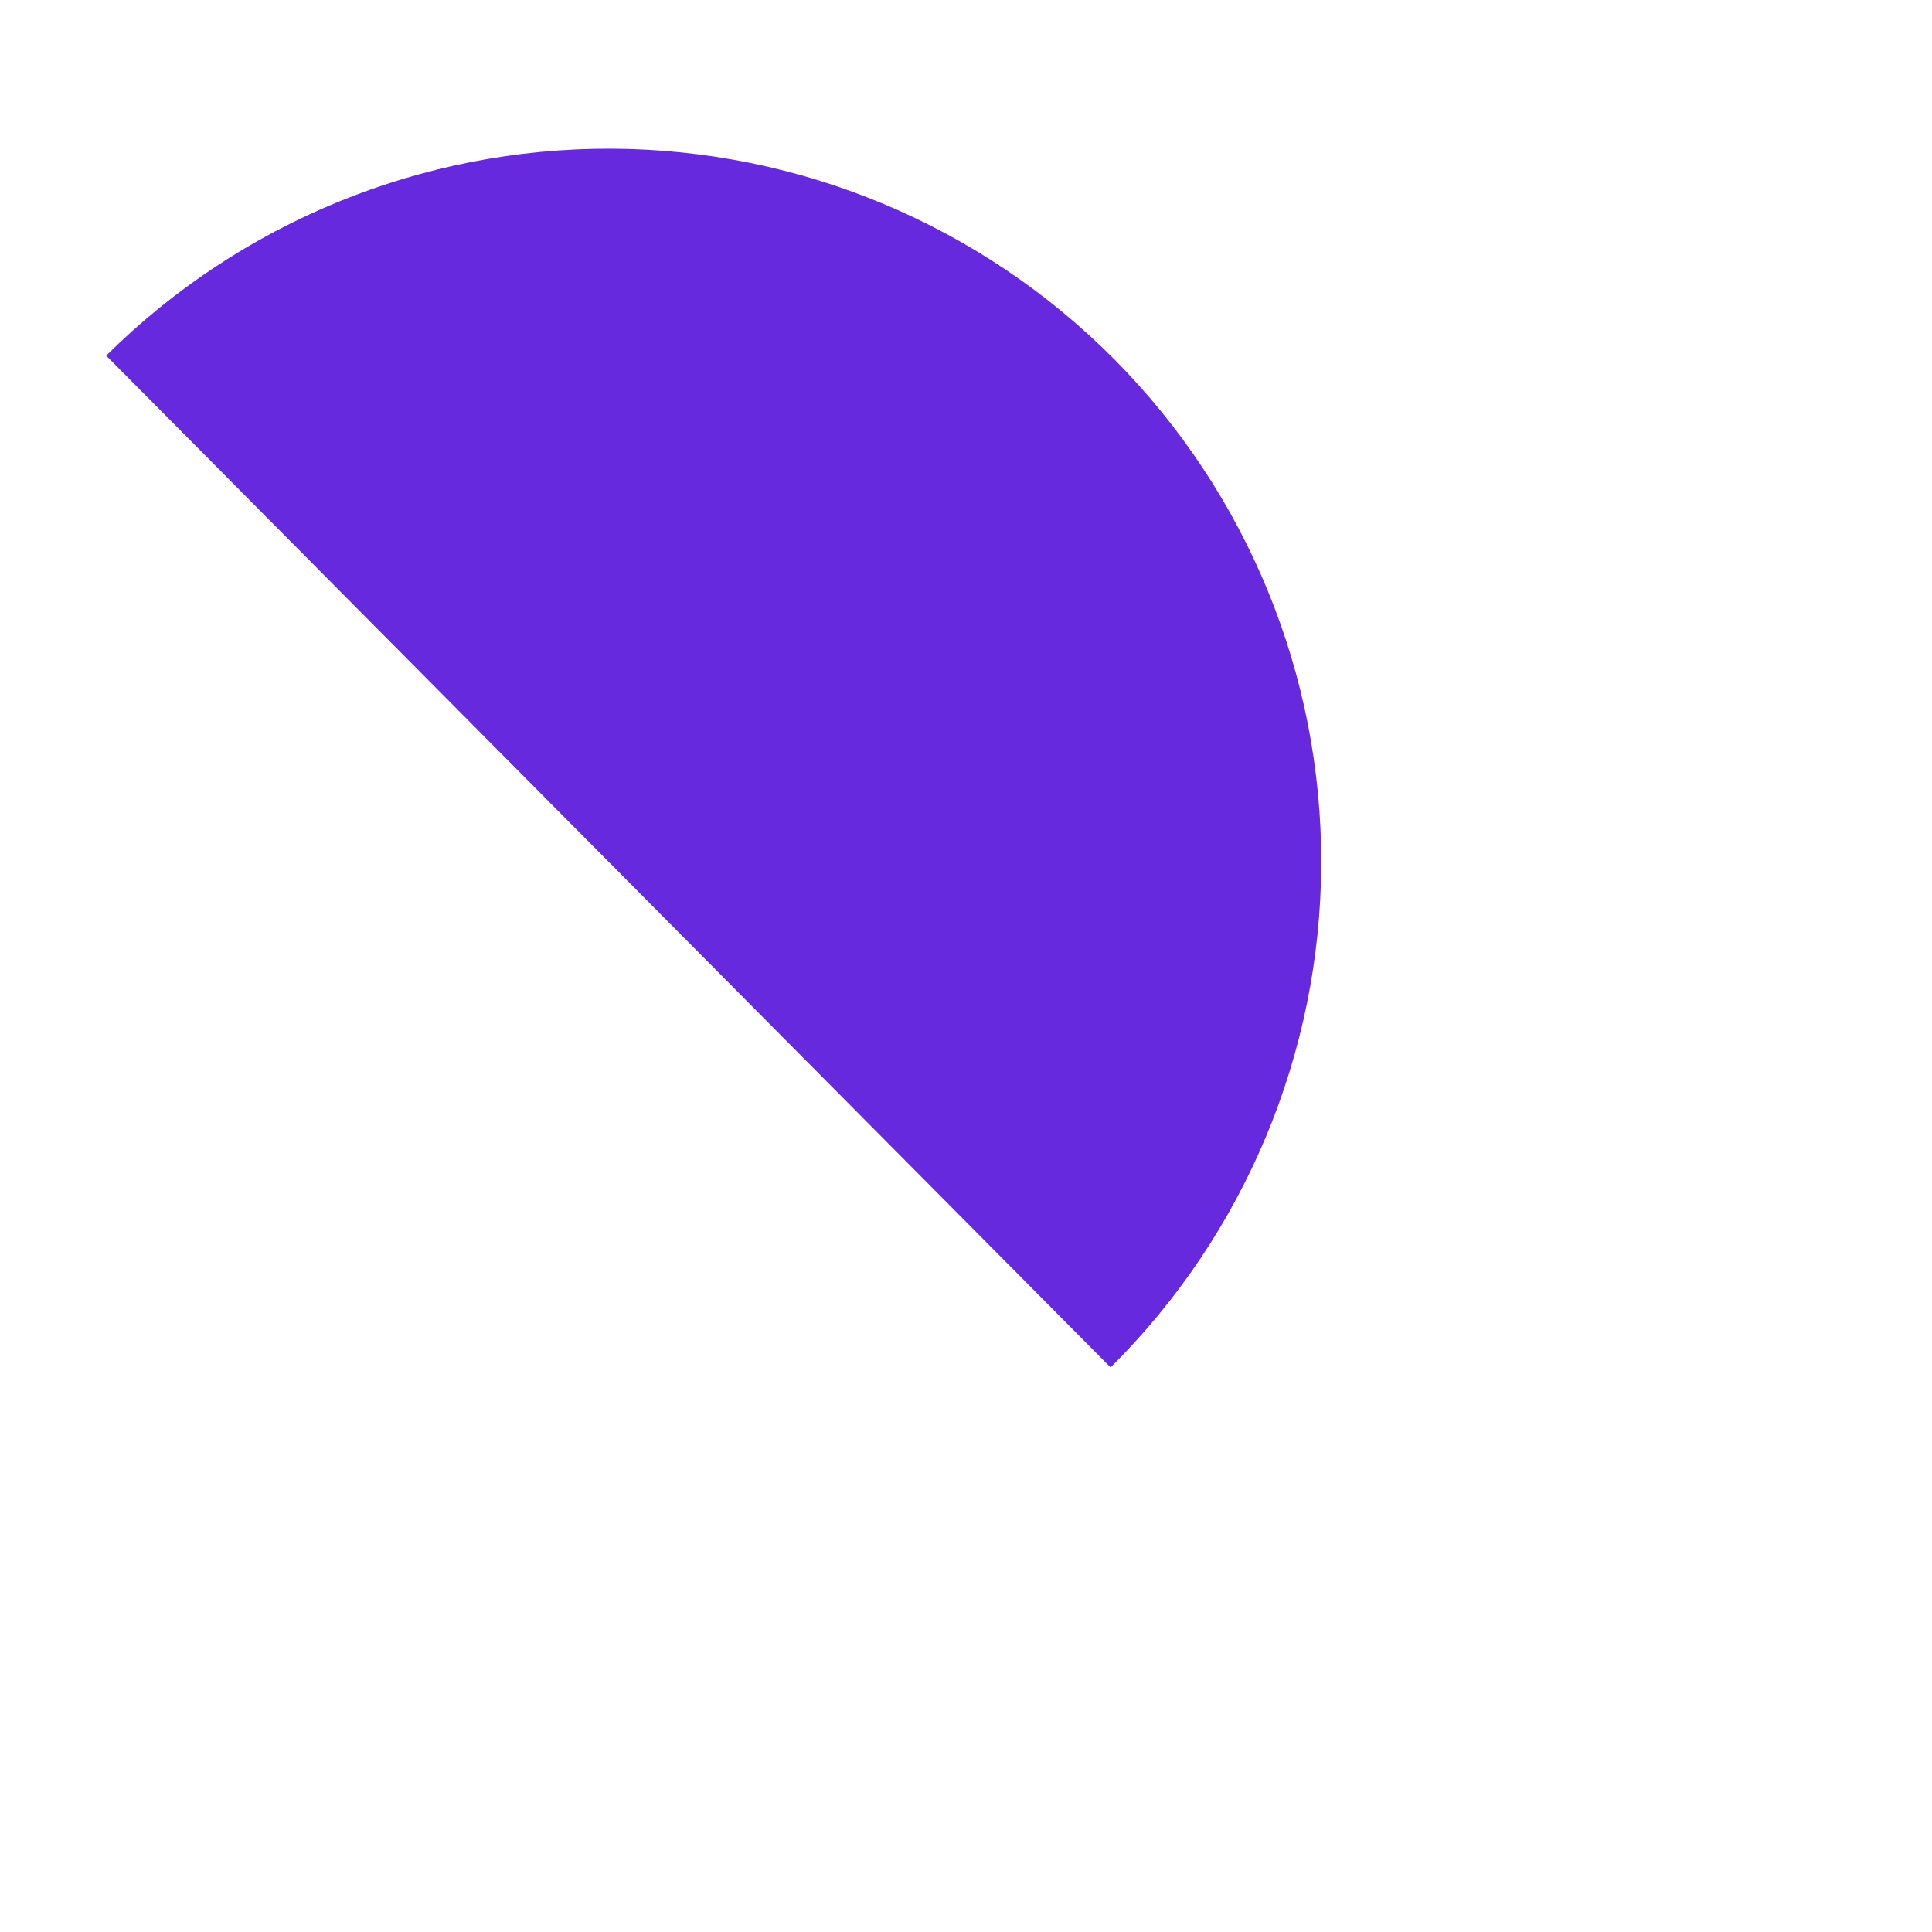 <?xml version="1.0" encoding="UTF-8"?> <svg xmlns="http://www.w3.org/2000/svg" width="145" height="145" viewBox="0 0 145 145" fill="none"><path d="M83.352 102.628C93.422 92.632 99.108 79.044 99.16 64.855C99.212 50.666 93.625 37.038 83.629 26.968C73.632 16.898 60.045 11.212 45.856 11.16C31.667 11.108 18.038 16.695 7.969 26.692L45.66 64.66L83.352 102.628Z" fill="#6629DE"></path></svg> 